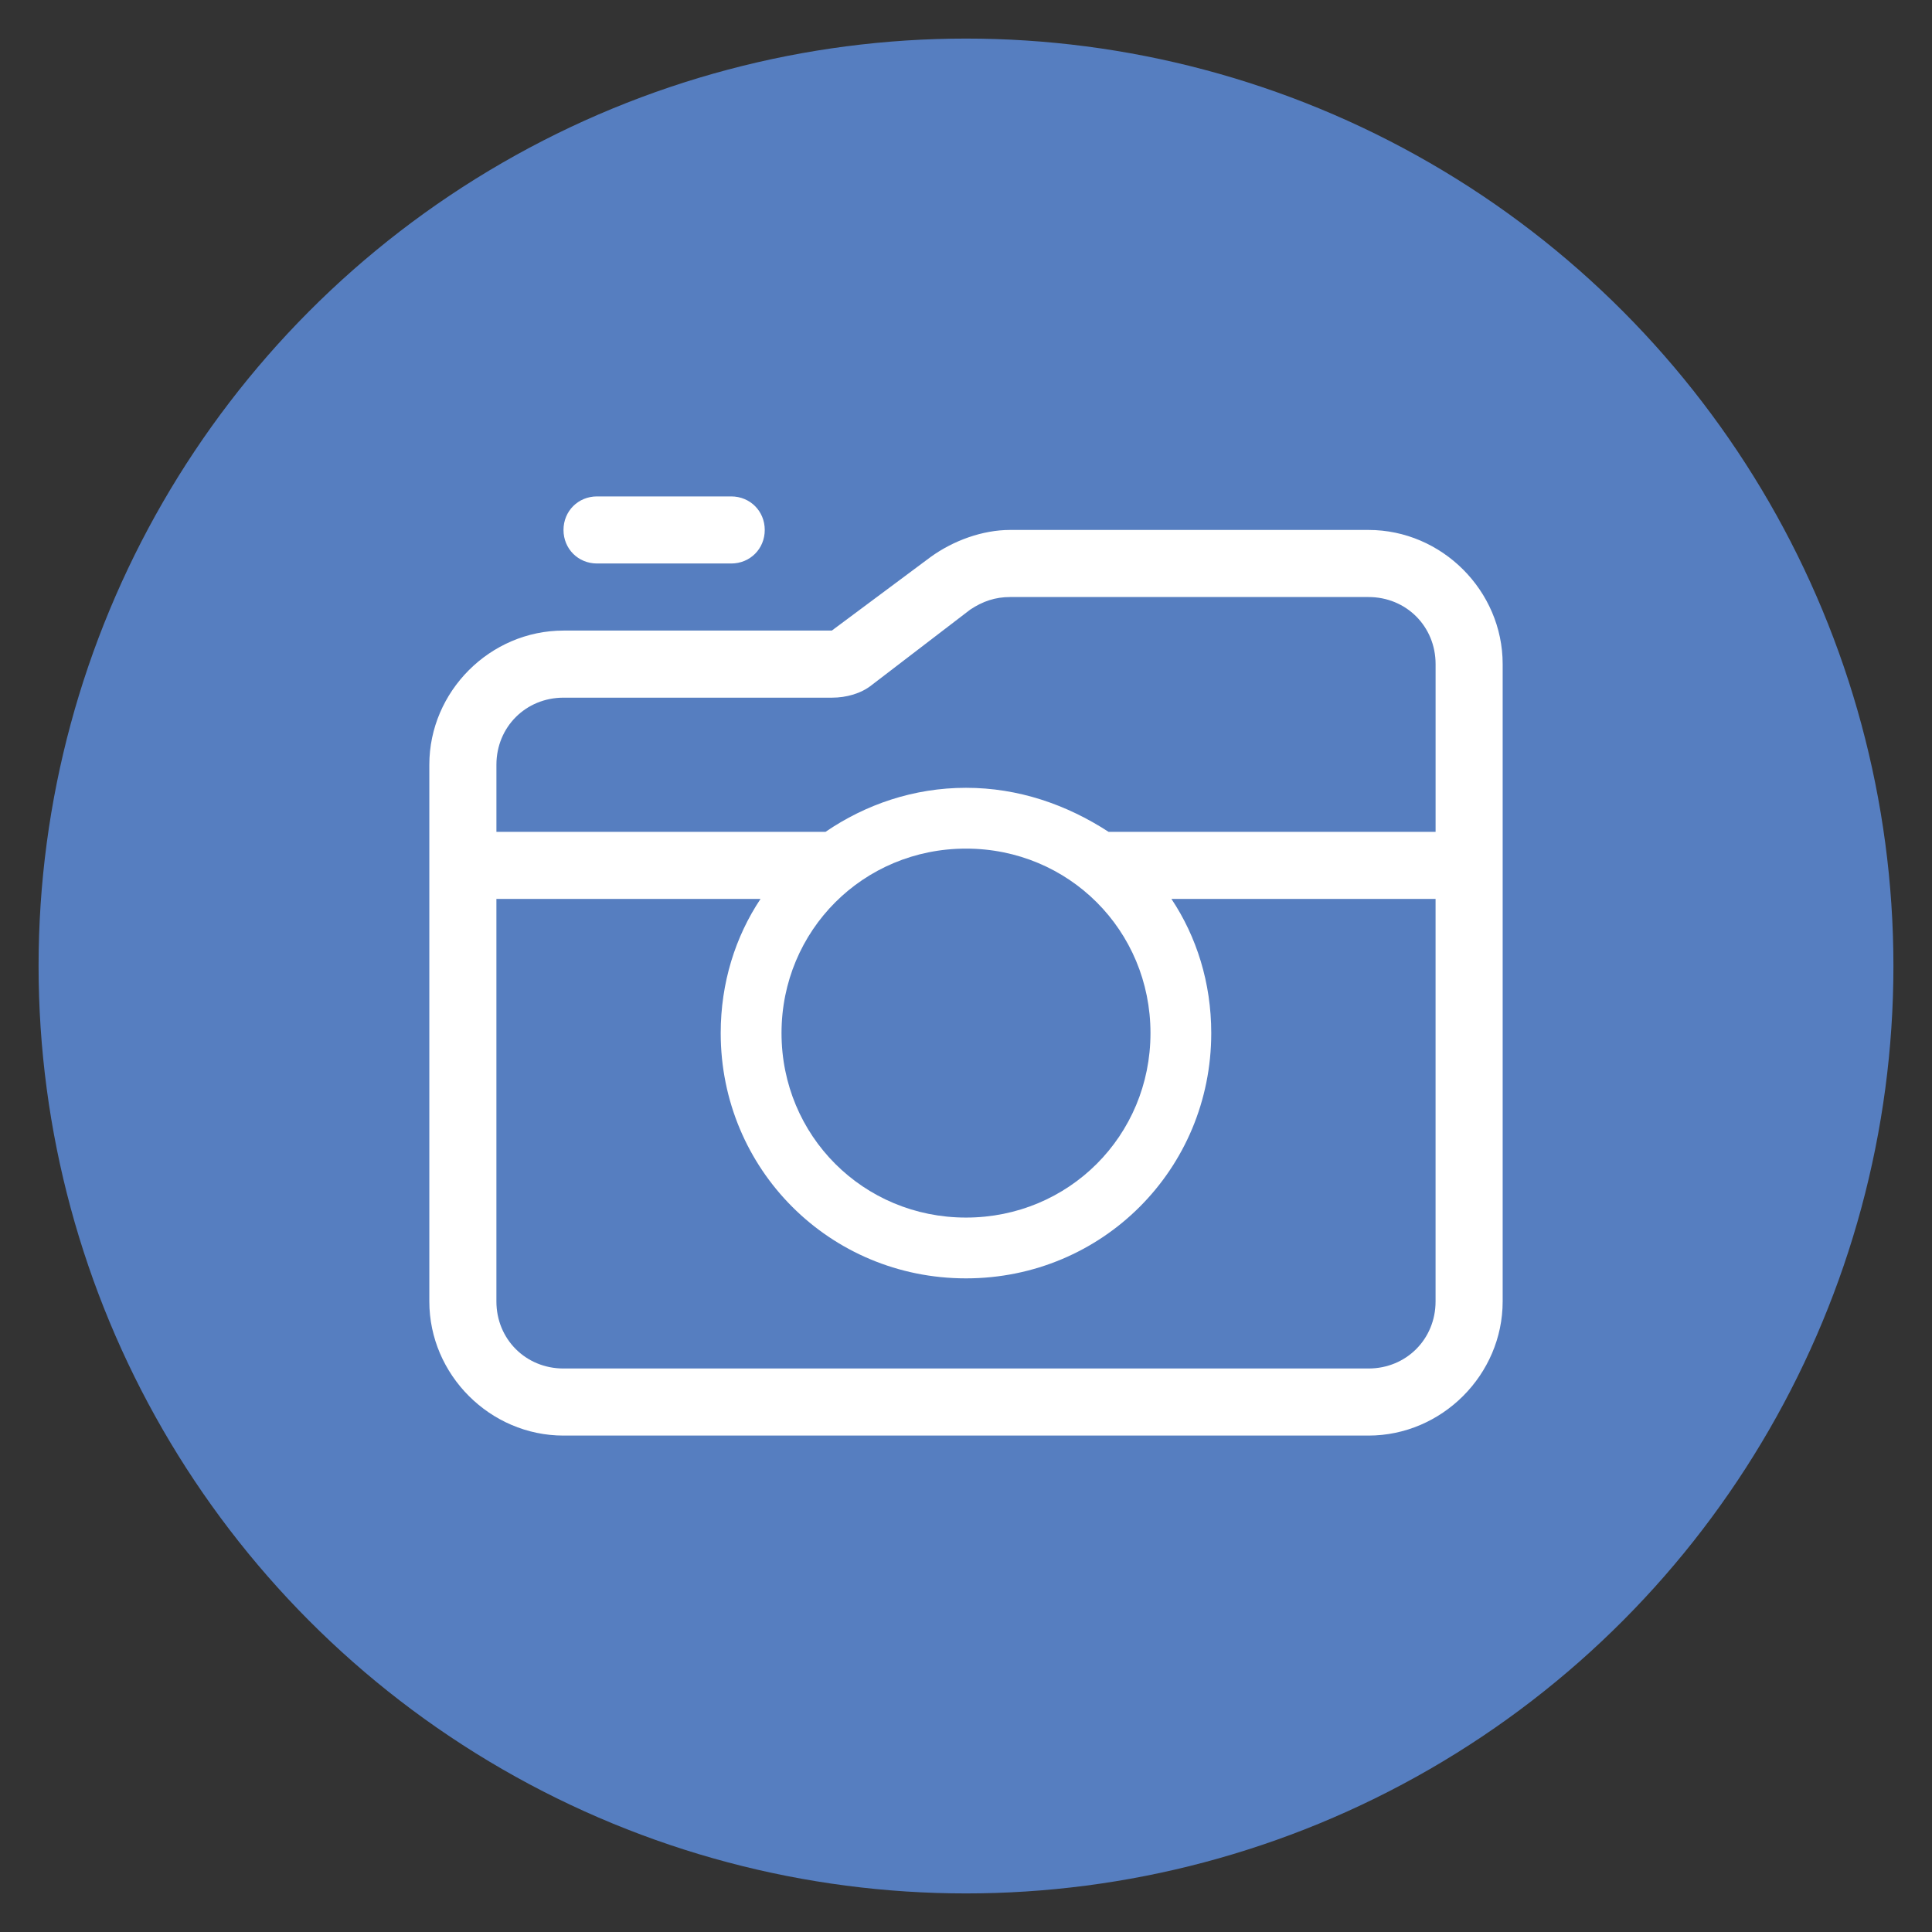 <?xml version="1.0" encoding="UTF-8" standalone="no"?><!DOCTYPE svg PUBLIC "-//W3C//DTD SVG 1.1//EN" "http://www.w3.org/Graphics/SVG/1.1/DTD/svg11.dtd"><svg width="100%" height="100%" viewBox="0 0 150 150" version="1.1" xmlns="http://www.w3.org/2000/svg" xmlns:xlink="http://www.w3.org/1999/xlink" xml:space="preserve" xmlns:serif="http://www.serif.com/" style="fill-rule:evenodd;clip-rule:evenodd;stroke-linejoin:round;stroke-miterlimit:2;"><rect x="0" y="0" width="150" height="150" fill="#333333" stroke="none"/><circle cx="75" cy="75" r="72.005" style="fill:#567ec0;"/><path d="M43.75,41.146c0,-1.465 1.139,-2.604 2.604,-2.604l10.417,0c1.465,0 2.604,1.139 2.604,2.604c0,1.465 -1.139,2.604 -2.604,2.604l-10.417,0c-1.465,0 -2.604,-1.139 -2.604,-2.604Zm20.833,13.021l-20.833,0c-2.93,0 -5.208,2.279 -5.208,5.208l0,5.208l25.553,0c3.092,-2.116 6.836,-3.418 10.905,-3.418c4.069,0 7.812,1.302 11.068,3.418l25.391,0l0,-13.021c0,-2.93 -2.279,-5.208 -5.208,-5.208l-27.832,0c-1.139,0 -2.116,0.326 -3.092,0.977l-7.65,5.859c-0.814,0.651 -1.953,0.977 -3.092,0.977Zm-26.042,15.625l0,31.25c0,2.93 2.279,5.208 5.208,5.208l62.5,0c2.93,0 5.208,-2.279 5.208,-5.208l0,-31.25l-20.508,0c1.953,2.93 3.092,6.51 3.092,10.417c0,10.579 -8.464,19.043 -19.043,19.043c-10.579,0 -19.043,-8.464 -19.043,-19.043c0,-3.906 1.139,-7.487 3.092,-10.417l-20.508,0Zm-5.208,31.25l0,-41.667c0,-5.697 4.72,-10.417 10.417,-10.417l20.833,0l7.65,-5.697c1.79,-1.302 4.069,-2.116 6.185,-2.116l27.832,0c5.697,0 10.417,4.72 10.417,10.417l0,49.479c0,5.697 -4.72,10.417 -10.417,10.417l-62.5,0c-5.697,0 -10.417,-4.72 -10.417,-10.417Zm55.99,-20.833c0,-7.975 -6.348,-14.323 -14.323,-14.323c-7.975,0 -14.323,6.348 -14.323,14.323c0,7.975 6.348,14.323 14.323,14.323c7.975,0 14.323,-6.348 14.323,-14.323Z" style="fill:#fff;fill-rule:nonzero;"/></svg>